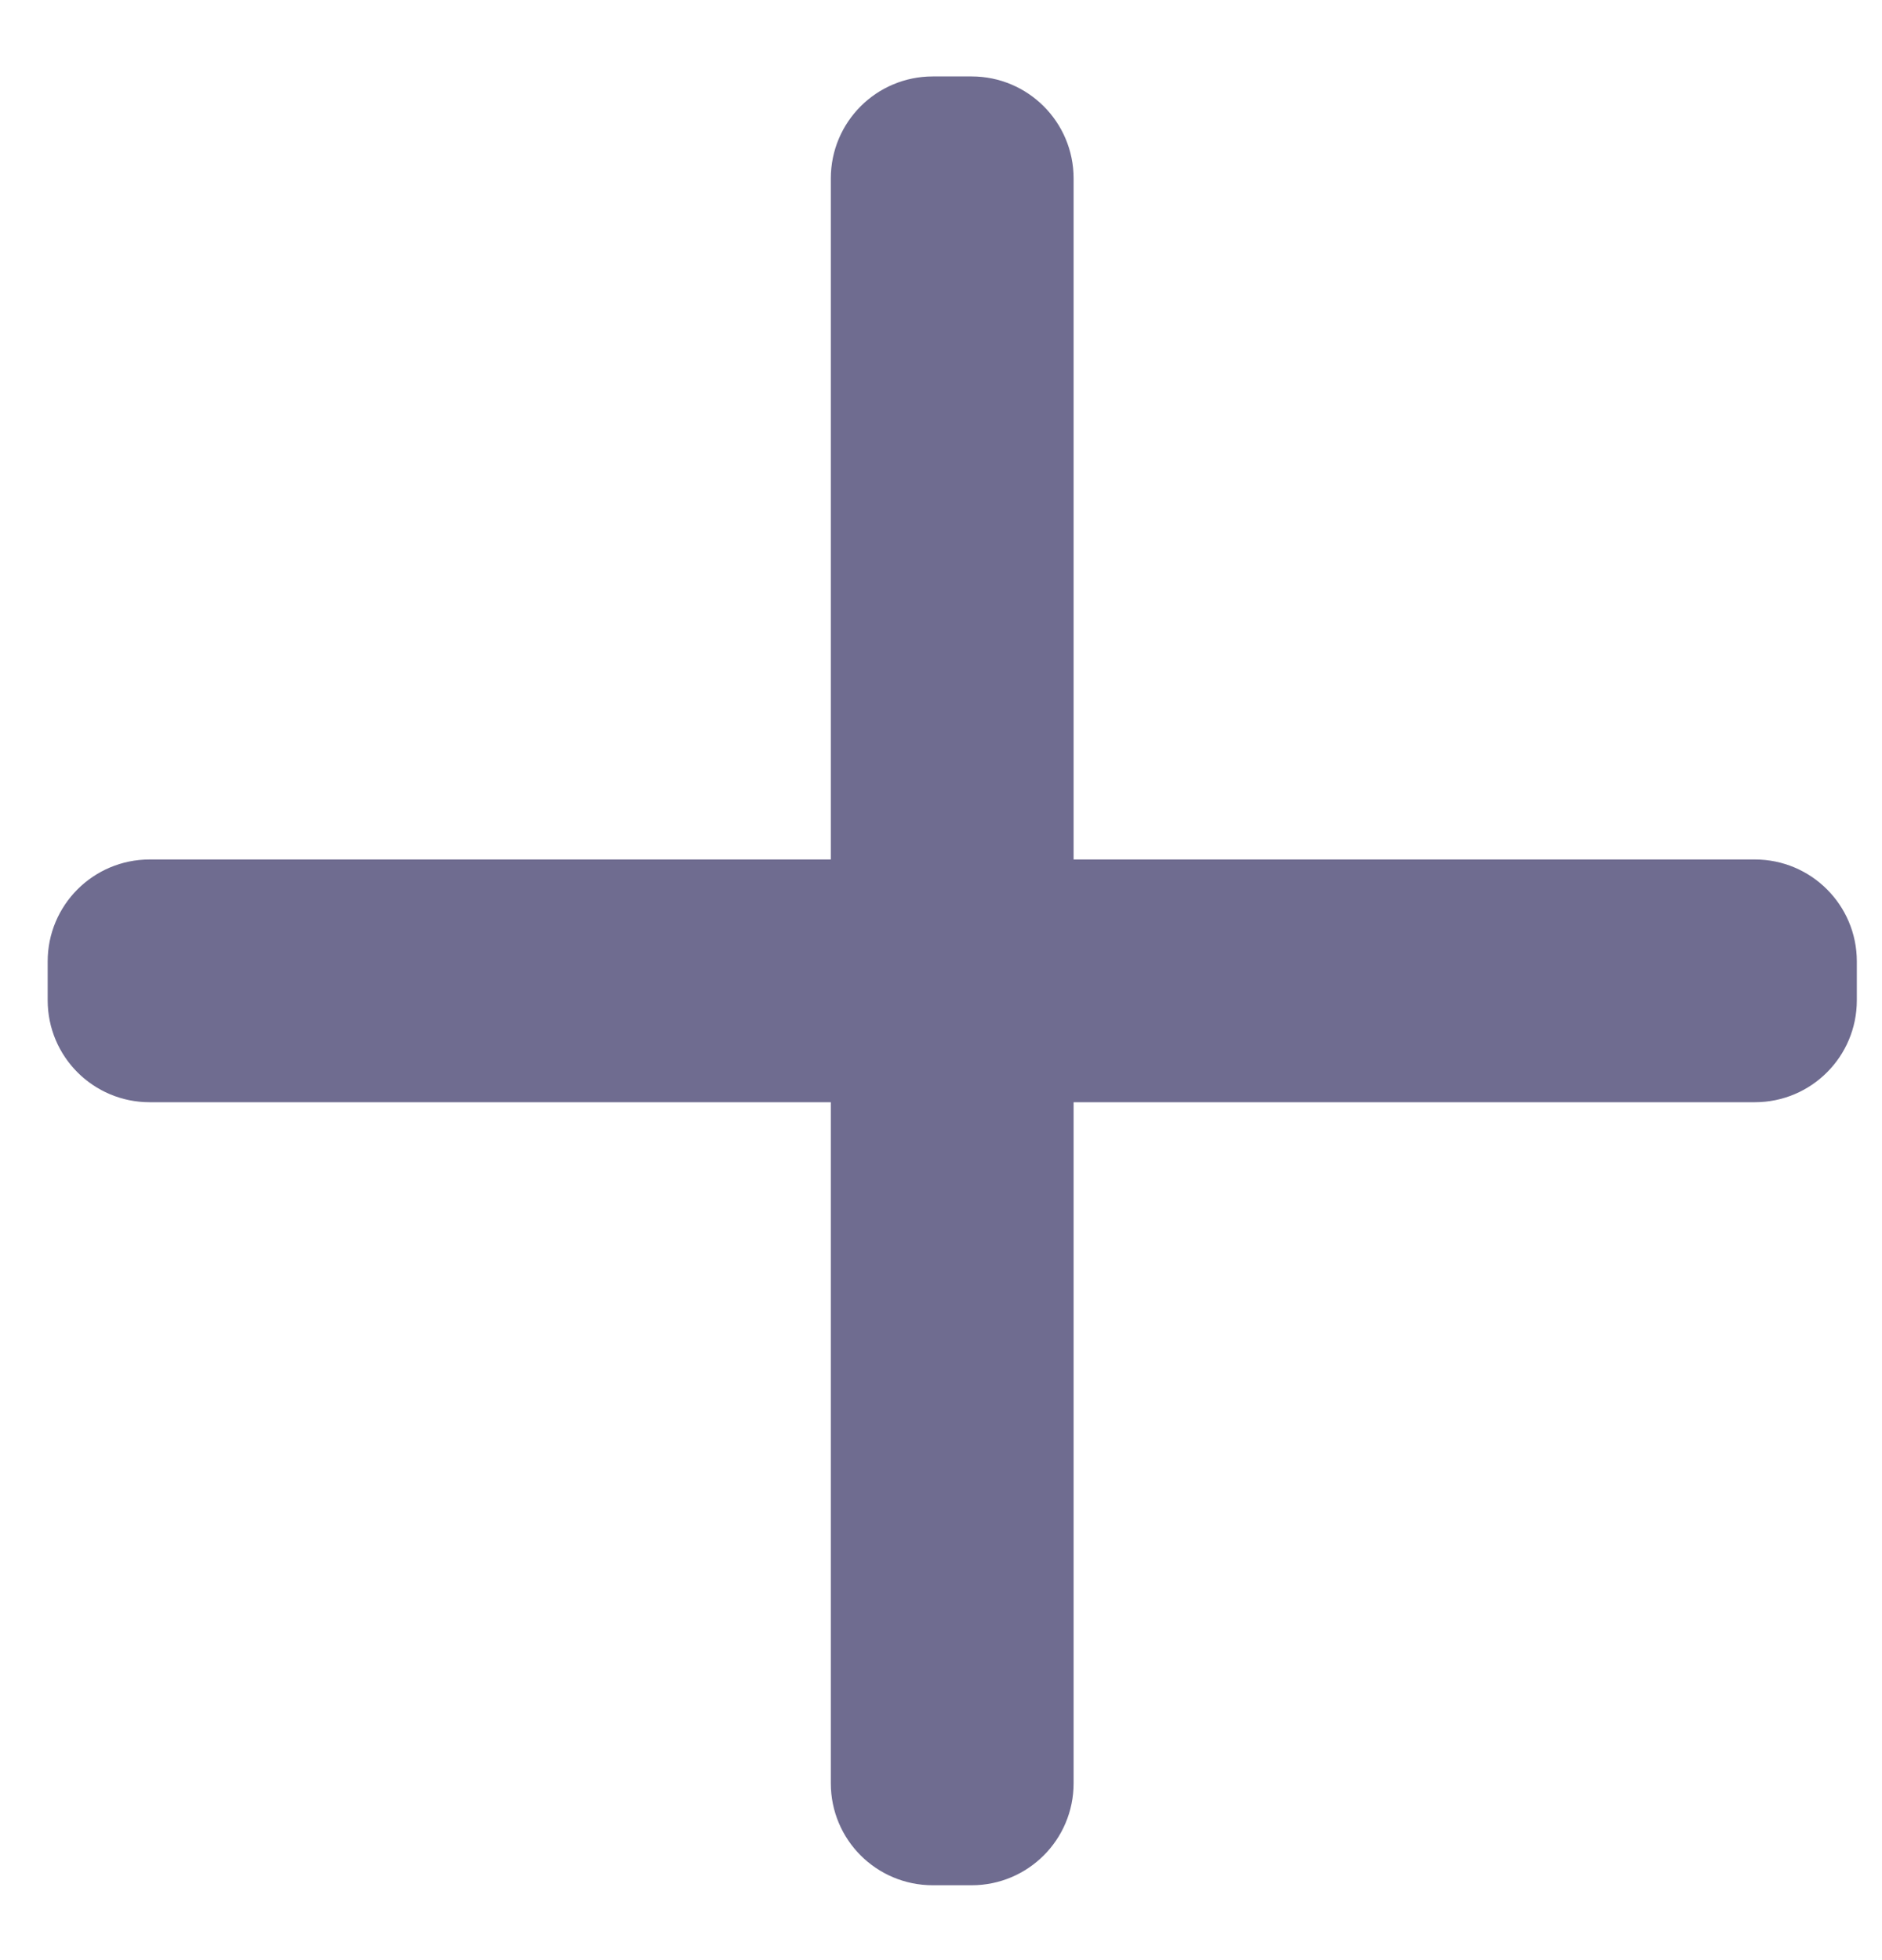 <svg width="24" height="25" viewBox="0 0 24 25" fill="none" xmlns="http://www.w3.org/2000/svg">
<path d="M11.895 1.125C11.259 1.125 10.745 1.64 10.745 2.275V22.745C10.745 23.381 11.259 23.895 11.895 23.895H12.391C13.026 23.895 13.541 23.381 13.541 22.745V2.275C13.541 1.64 13.026 1.125 12.391 1.125H11.895Z" fill="#6F6C90" stroke="#6F6C90" stroke-width="0.3" stroke-linecap="round"/>
<path d="M1.908 11.112C1.273 11.112 0.758 11.627 0.758 12.262V12.758C0.758 13.394 1.273 13.908 1.908 13.908H22.379C23.014 13.908 23.529 13.394 23.529 12.758V12.262C23.529 11.627 23.014 11.112 22.379 11.112H1.908Z" fill="#6F6C90" stroke="#6F6C90" stroke-width="0.3" stroke-linecap="round"/>
</svg>
